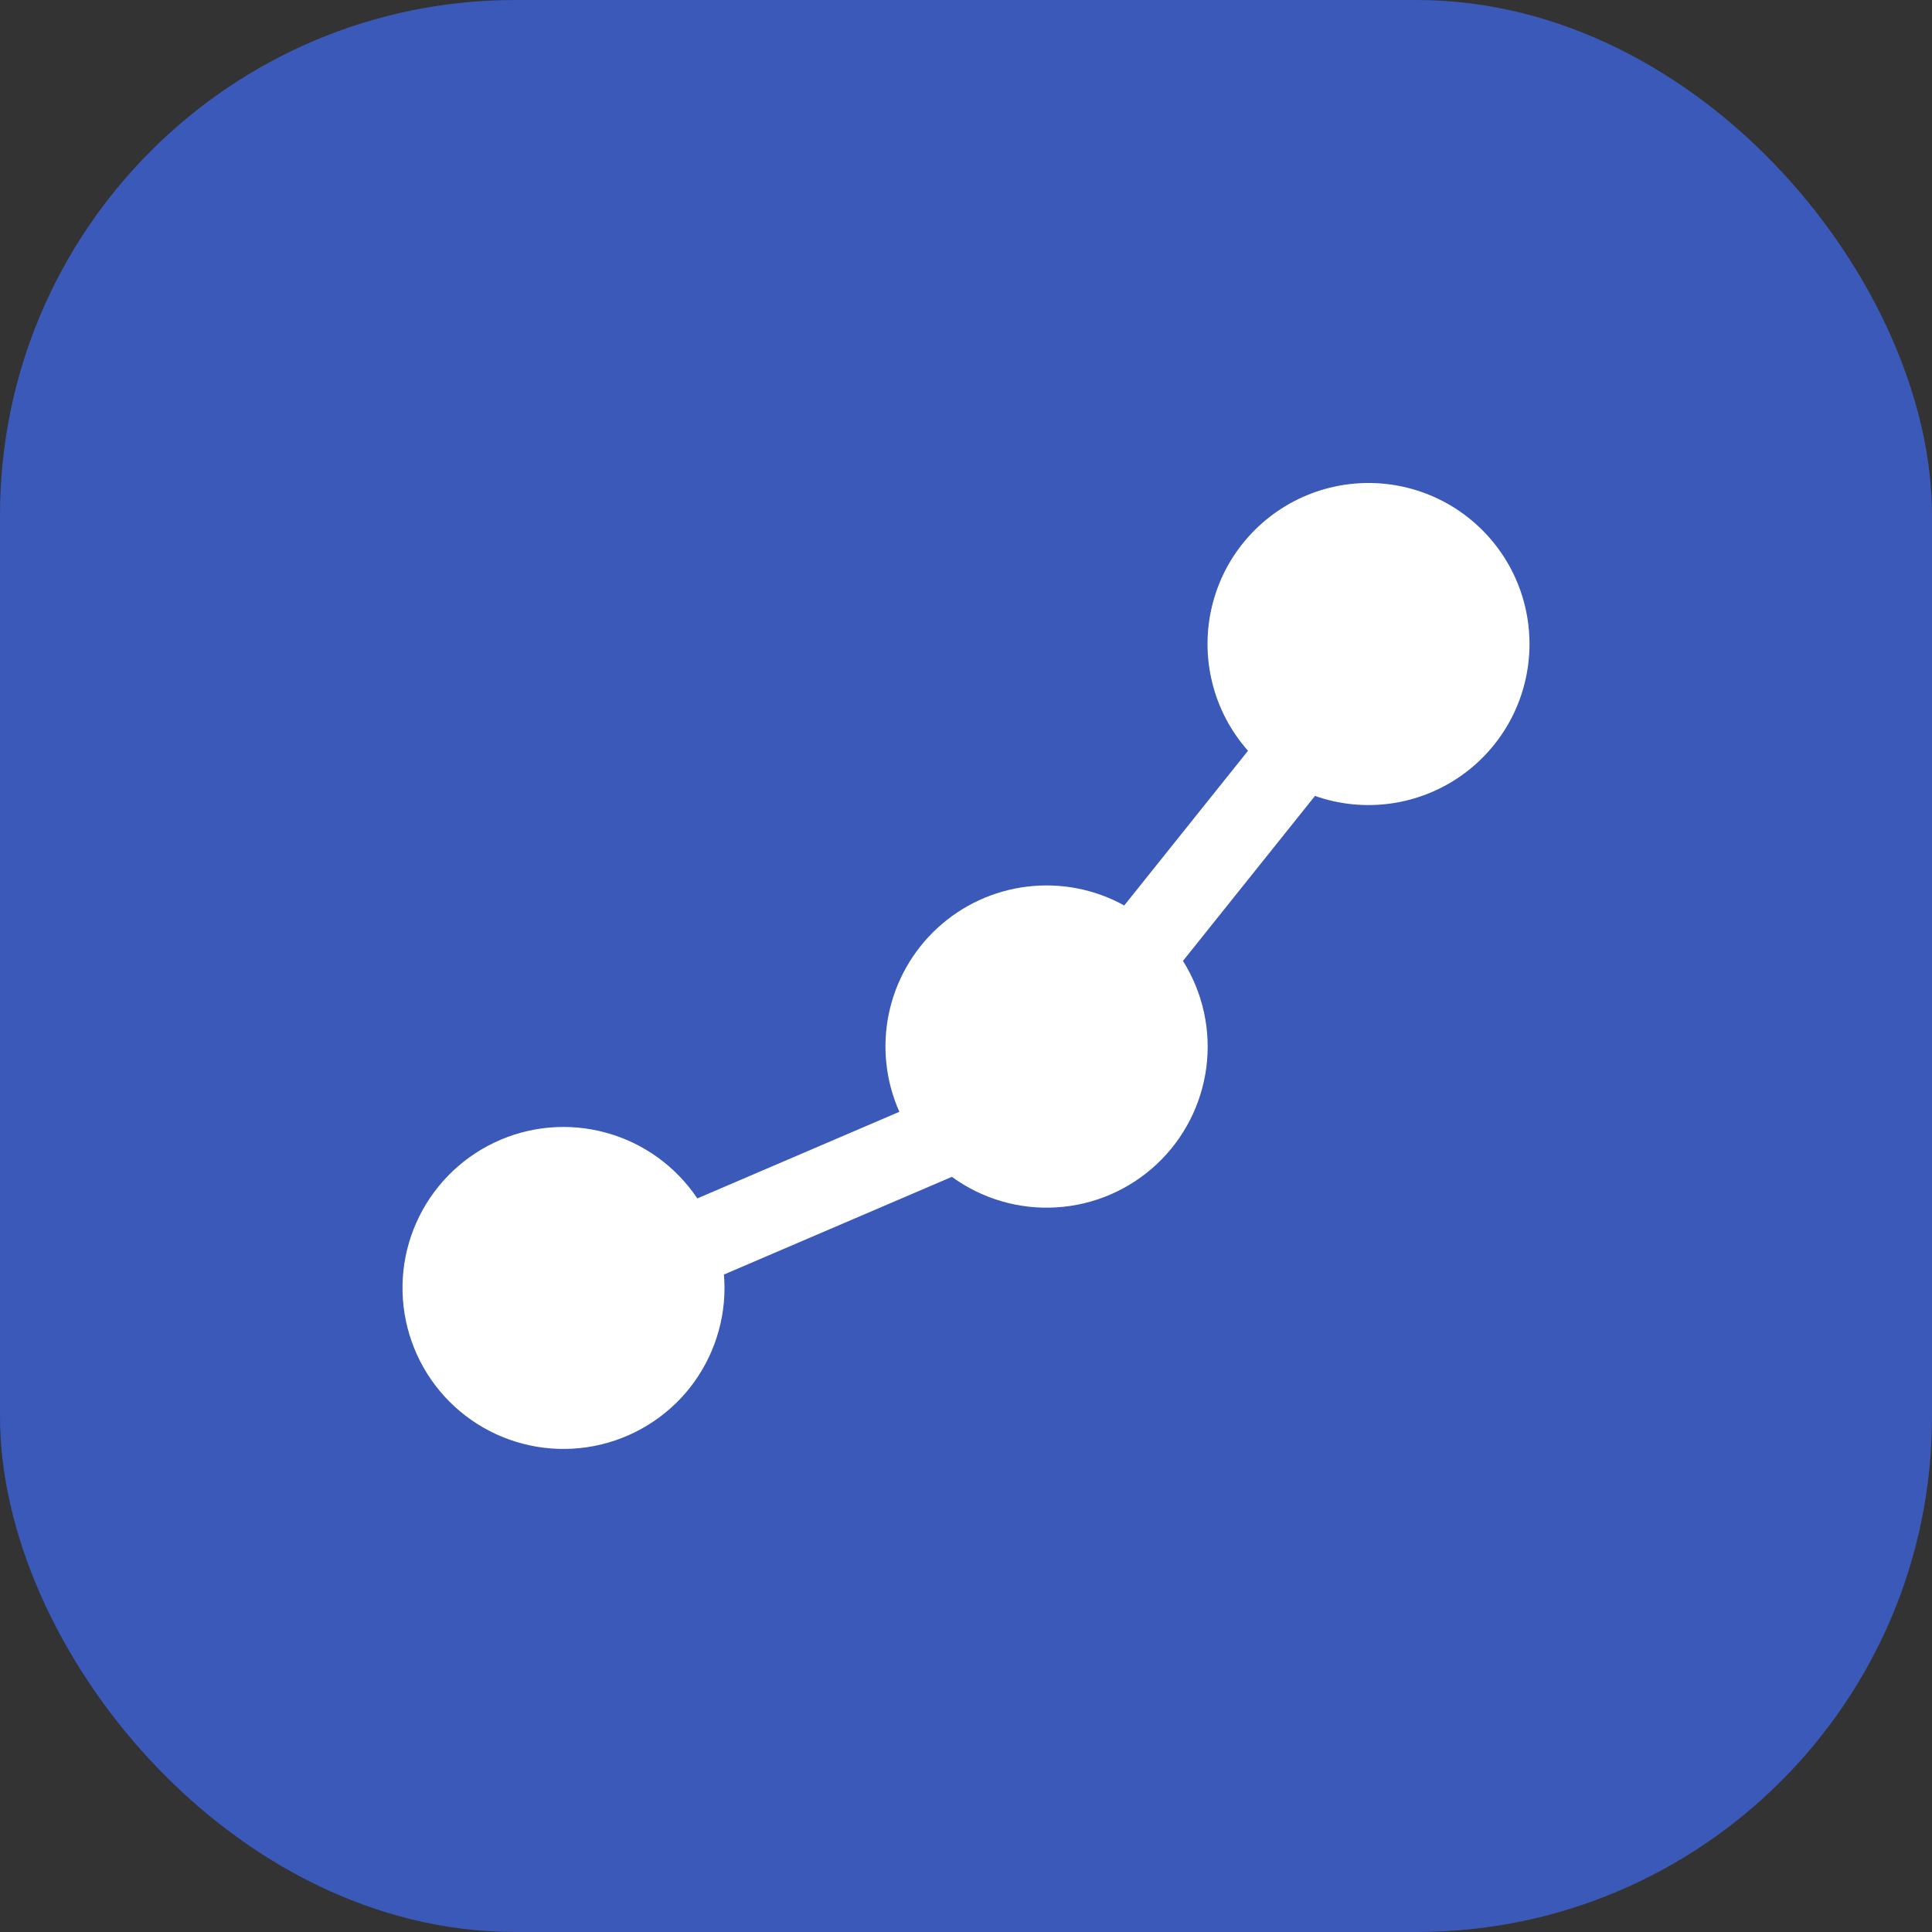 <svg width="30" height="30" viewBox="0 0 30 30" fill="none" xmlns="http://www.w3.org/2000/svg">
<rect x="0" y="0" width="30" height="30" fill="#333333" stroke="none"/>
<rect width="30" height="30" rx="8" fill="#3A59B8"/>
<path d="M23.75 10C23.75 10.4 23.654 10.794 23.471 11.149C23.287 11.504 23.021 11.81 22.695 12.041C22.368 12.272 21.991 12.422 21.595 12.477C21.199 12.532 20.796 12.492 20.419 12.359L18.369 14.921C18.678 15.413 18.807 15.998 18.732 16.574C18.657 17.15 18.384 17.683 17.96 18.079C17.535 18.476 16.985 18.713 16.405 18.748C15.825 18.784 15.251 18.616 14.781 18.274L11.241 19.791C11.246 19.854 11.249 19.917 11.25 19.98V20C11.25 20.599 11.034 21.179 10.643 21.633C10.251 22.086 9.71 22.384 9.117 22.472C8.524 22.56 7.919 22.432 7.413 22.112C6.906 21.791 6.532 21.299 6.358 20.726C6.184 20.152 6.221 19.535 6.464 18.987C6.707 18.439 7.138 17.997 7.68 17.74C8.221 17.483 8.837 17.43 9.415 17.59C9.993 17.749 10.494 18.111 10.828 18.609L13.965 17.264C13.752 16.785 13.695 16.252 13.802 15.739C13.909 15.227 14.174 14.761 14.56 14.407C14.946 14.053 15.433 13.829 15.953 13.767C16.473 13.704 16.999 13.807 17.457 14.06L19.379 11.658C19.11 11.354 18.919 10.991 18.823 10.598C18.726 10.205 18.726 9.794 18.823 9.401C18.919 9.008 19.11 8.645 19.379 8.342C19.647 8.039 19.985 7.806 20.364 7.662C20.742 7.519 21.15 7.469 21.552 7.518C21.953 7.567 22.337 7.712 22.67 7.942C23.003 8.172 23.276 8.48 23.464 8.838C23.652 9.197 23.75 9.595 23.75 10Z" fill="white"/>
</svg>
